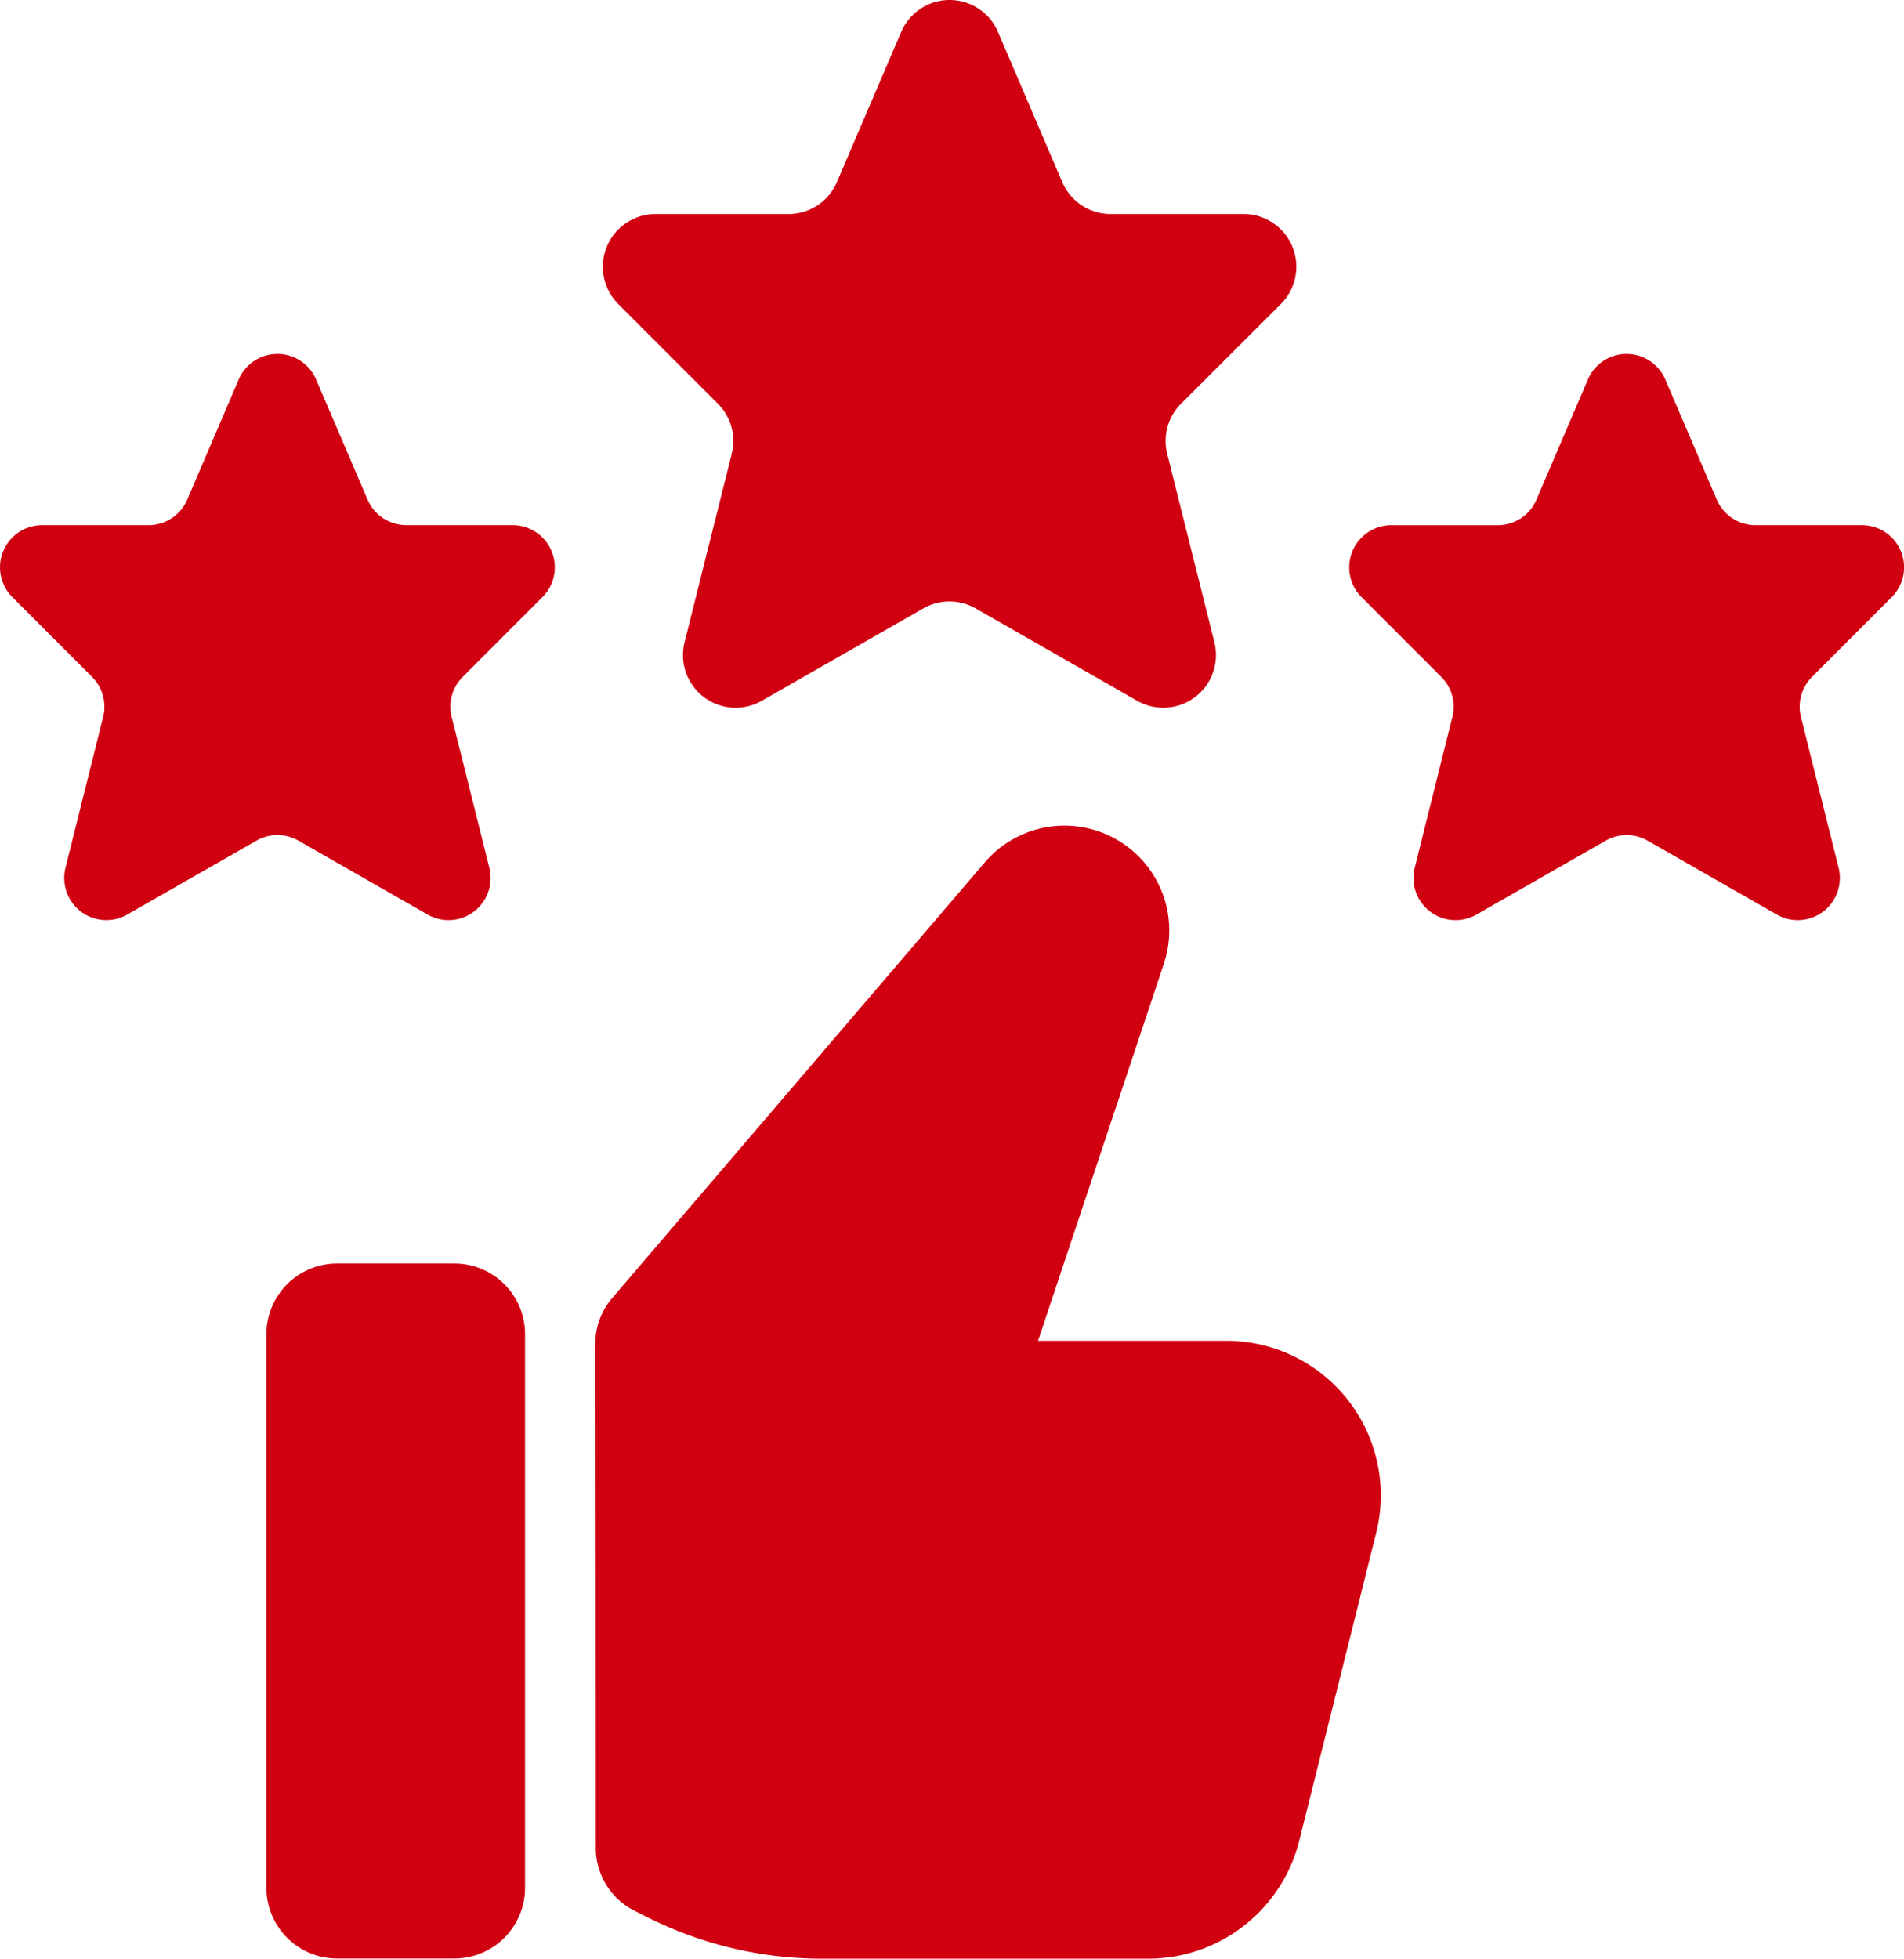 <svg xmlns="http://www.w3.org/2000/svg" width="72.597" height="74.648" viewBox="0 0 72.597 74.648">
  <g id="Layer_2" data-name="Layer 2" transform="translate(-2.579 -2)">
    <path id="Tracé_878" data-name="Tracé 878" d="M36.953,13.585a2.009,2.009,0,0,0-1.419-3.429H30.461A2.008,2.008,0,0,1,28.616,8.94L26.166,3.217a2.007,2.007,0,0,0-3.69,0L20.024,8.94a2.007,2.007,0,0,1-1.845,1.217H13.107a2.009,2.009,0,0,0-1.42,3.429l3.8,3.8a2.008,2.008,0,0,1,.528,1.907l-1.8,7.184a2.008,2.008,0,0,0,2.944,2.231l6.161-3.522a2.007,2.007,0,0,1,1.992,0l6.162,3.522a2.008,2.008,0,0,0,2.943-2.231l-1.8-7.184a2.009,2.009,0,0,1,.528-1.907Z" transform="translate(14.465 0)" fill="#d00011"/>
    <path id="Tracé_879" data-name="Tracé 879" d="M6.512,20.834,5.076,26.581a1.606,1.606,0,0,0,2.355,1.784l4.929-2.818a1.608,1.608,0,0,1,1.594,0l4.929,2.818a1.605,1.605,0,0,0,2.354-1.784L19.8,20.834a1.607,1.607,0,0,1,.422-1.526l3.04-3.041a1.607,1.607,0,0,0-1.135-2.743H18.07a1.607,1.607,0,0,1-1.477-.974L14.632,7.974a1.605,1.605,0,0,0-2.952,0L9.719,12.551a1.607,1.607,0,0,1-1.477.974H4.185A1.607,1.607,0,0,0,3.05,16.268l3.04,3.041a1.607,1.607,0,0,1,.422,1.526Z" transform="translate(0 8.489)" fill="#d00011"/>
    <path id="Tracé_880" data-name="Tracé 880" d="M41.2,13.525H37.138a1.605,1.605,0,0,1-1.476-.974L33.7,7.974a1.605,1.605,0,0,0-2.952,0l-1.961,4.578a1.6,1.6,0,0,1-1.475.974H23.255a1.607,1.607,0,0,0-1.136,2.743l3.04,3.041a1.606,1.606,0,0,1,.422,1.526l-1.436,5.747A1.606,1.606,0,0,0,26.5,28.366l4.929-2.818a1.608,1.608,0,0,1,1.594,0l4.929,2.818a1.606,1.606,0,0,0,2.355-1.784l-1.436-5.747a1.607,1.607,0,0,1,.422-1.526l3.04-3.041A1.607,1.607,0,0,0,41.2,13.525Z" transform="translate(32.375 8.489)" fill="#d00011"/>
    <path id="Tracé_881" data-name="Tracé 881" d="M9.038,19.849h4.474a2.693,2.693,0,0,1,2.693,2.693v21.1a2.693,2.693,0,0,1-2.693,2.693H9.038a2.693,2.693,0,0,1-2.693-2.693v-21.1a2.693,2.693,0,0,1,2.693-2.693Z" transform="translate(6.393 30.304)" fill="#d00011"/>
    <path id="Tracé_882" data-name="Tracé 882" d="M35.049,33.3H27.873l4.8-14.379a3.995,3.995,0,0,0-6.825-3.858L11.641,31.667a2.662,2.662,0,0,0-.648,1.75c.015,3.432.018,14.9.018,19.214a2.681,2.681,0,0,0,1.491,2.4l.505.253a14.808,14.808,0,0,0,6.625,1.564H32.109a5.937,5.937,0,0,0,5.719-4.478l2.941-11.762A5.891,5.891,0,0,0,35.049,33.3Z" transform="translate(14.285 19.798)" fill="#d00011"/>
  </g>
</svg>
